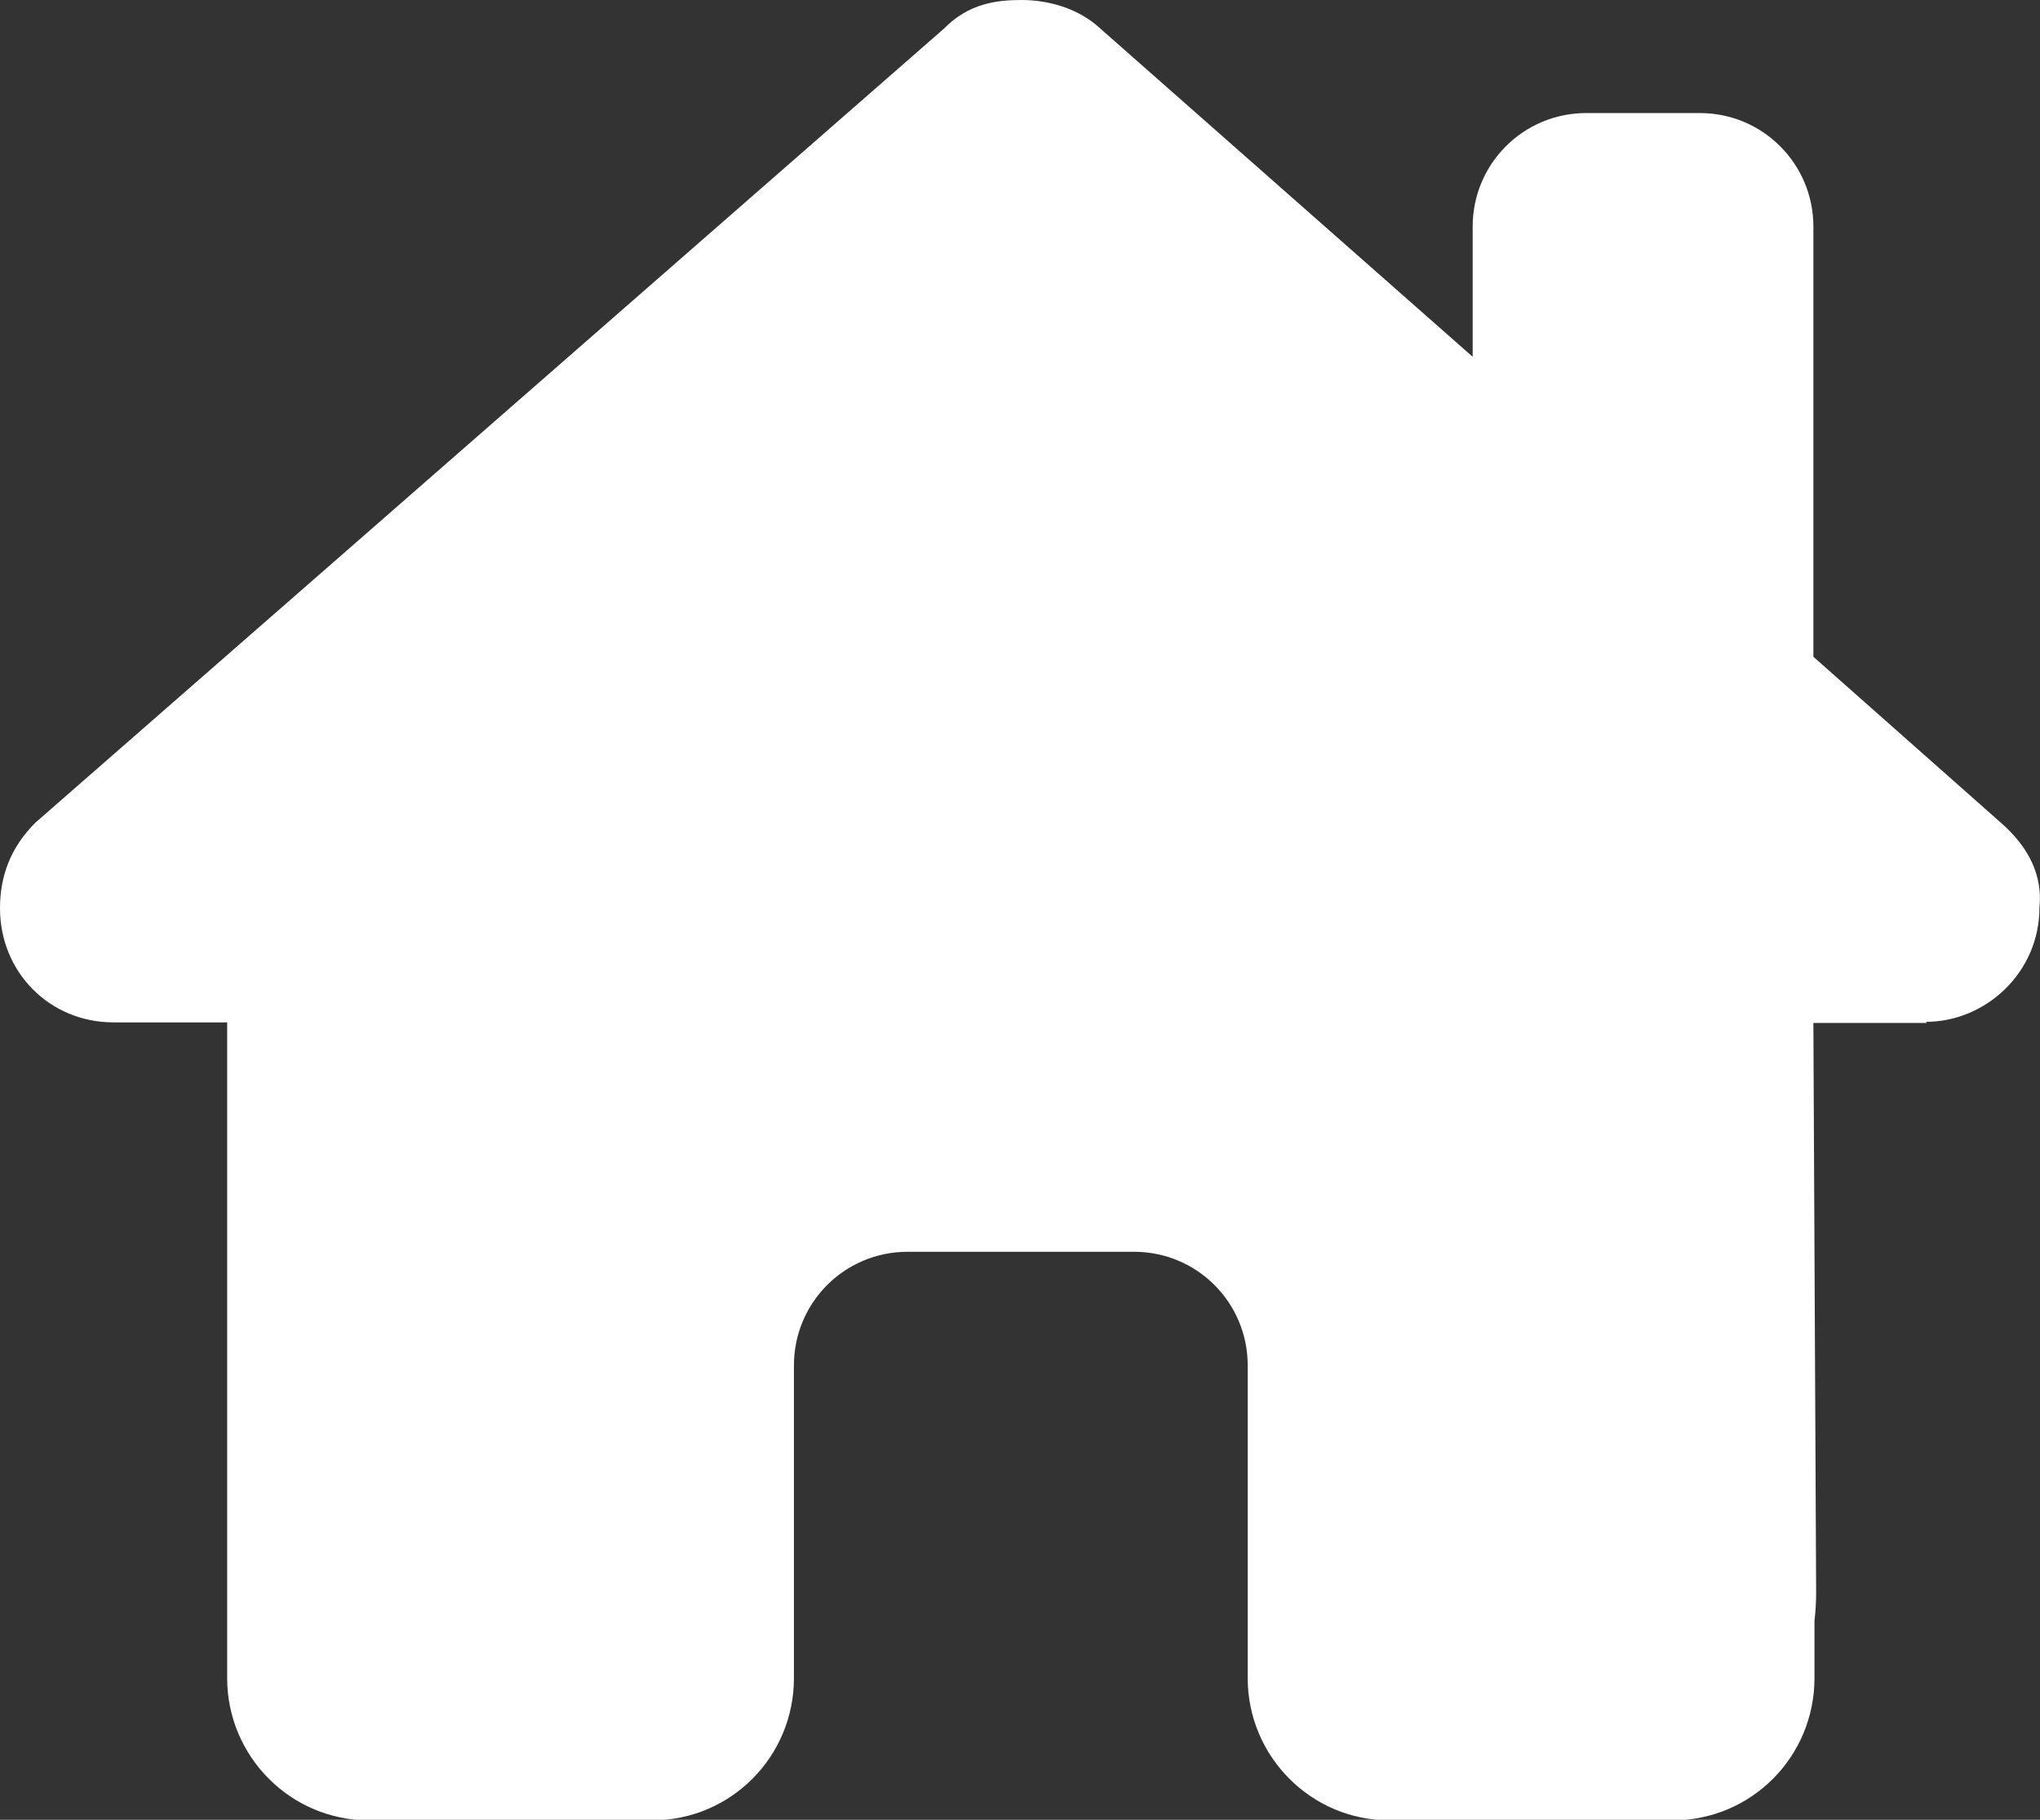 <?xml version="1.0" encoding="UTF-8"?><svg id="Layer_1" xmlns="http://www.w3.org/2000/svg" viewBox="0 0 37 33"><rect x="0" y="0" width="37" height="33" fill="#333333" stroke="none"/><defs><style>.cls-1{fill:#fff;}</style></defs><path class="cls-1" d="M34.93,18.53c1.09,0,2.06-.9,2.06-2.07.06-.58-.19-1.1-.71-1.55l-3.39-3v-7.8c0-1.14-.92-2.06-2.06-2.06h-2.06c-1.14,0-2.06.92-2.06,2.06v2.36L19.88.45c-.39-.32-.9-.45-1.35-.45s-.96.06-1.41.52L.64,14.92c-.45.45-.64.97-.64,1.55,0,1.16.9,2.07,2.06,2.07h2.06v4.49c0,.06,0,.12,0,.18v7.22c0,1.42,1.15,2.58,2.57,2.58h1.03c.08,0,.15,0,.23-.01.1,0,.19.01.29.01h3.59c1.42,0,2.57-1.15,2.57-2.58v-5.67c0-1.14.92-2.06,2.06-2.06h4.11c1.14,0,2.06.92,2.06,2.06v5.67c0,1.42,1.15,2.58,2.57,2.58h3.63c.09,0,.18,0,.27,0,.07,0,.14,0,.21,0h1.03c1.42,0,2.57-1.15,2.57-2.58v-1.04c.02-.17.03-.34.03-.52l-.05-10.32h2.06Z"/></svg>
